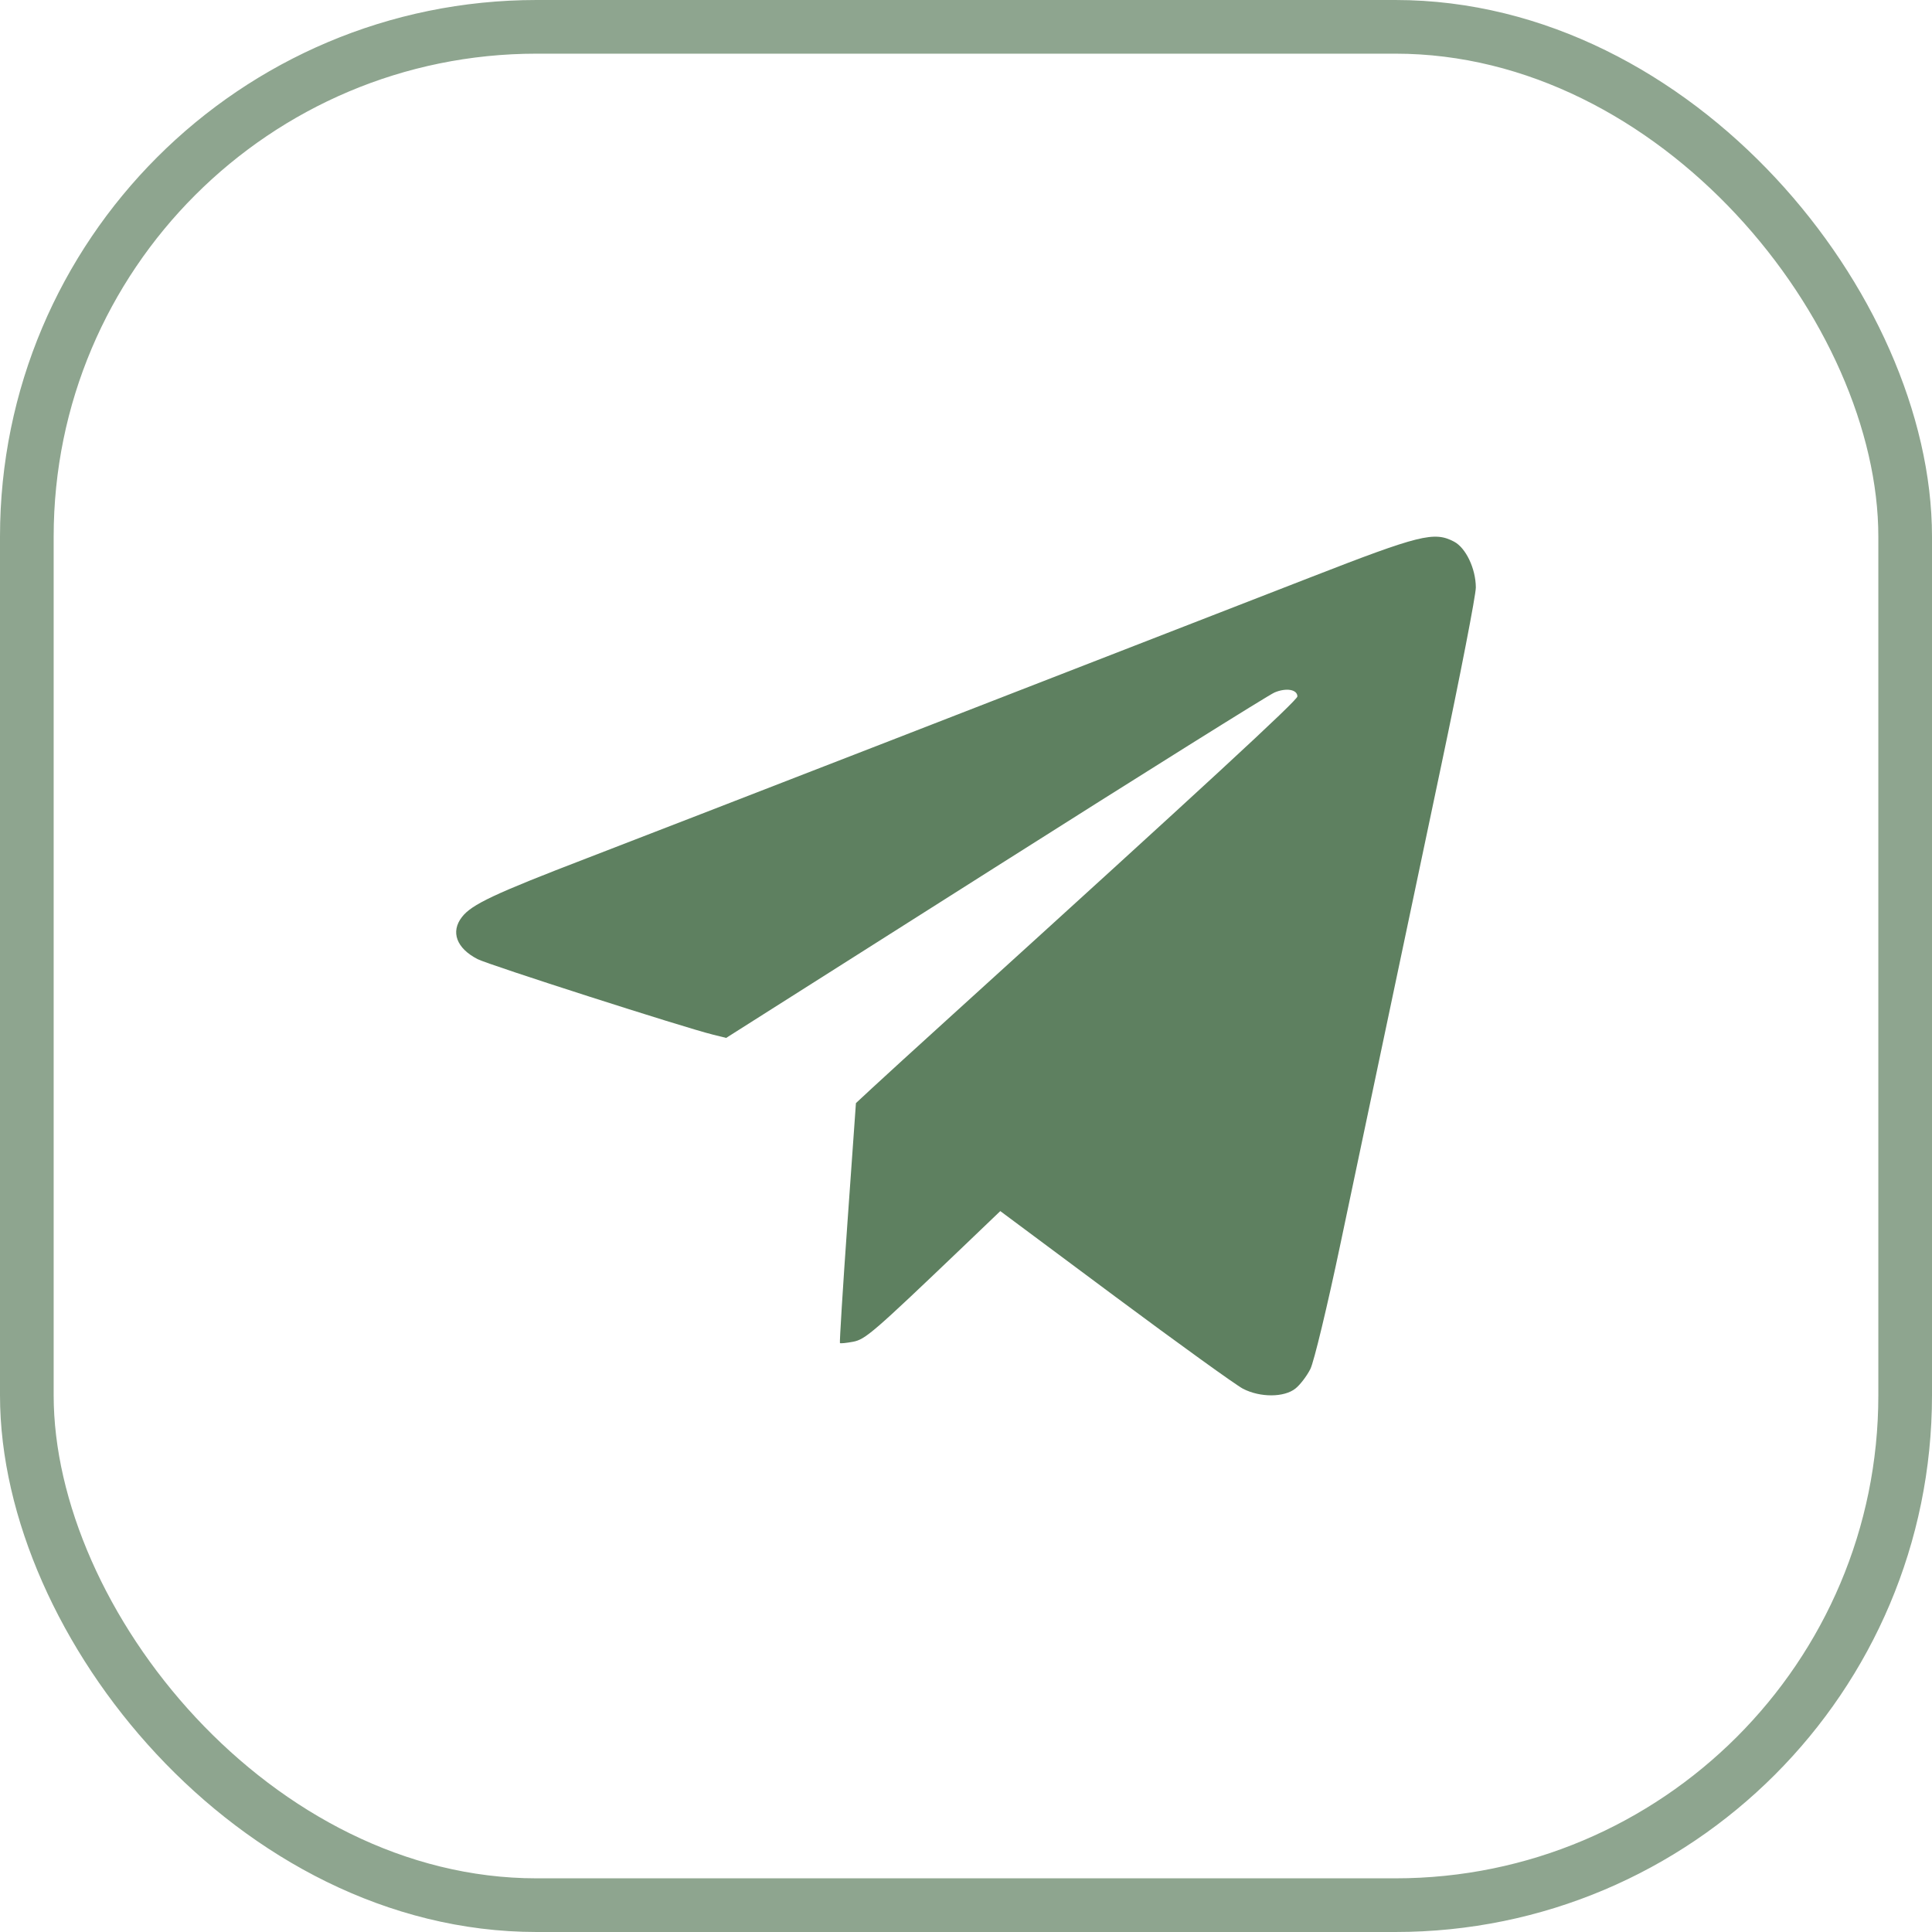 <?xml version="1.0" encoding="UTF-8"?> <svg xmlns="http://www.w3.org/2000/svg" width="36" height="36" viewBox="0 0 36 36" fill="none"><rect x="0.5" y="0.5" width="35" height="35" rx="9.5" stroke="#5E8060" stroke-opacity="0.7"></rect><path fill-rule="evenodd" clip-rule="evenodd" d="M24.413 10.76C20.014 12.473 12.453 15.408 10.937 15.991C9.212 16.654 8.79 16.852 8.608 17.087C8.392 17.364 8.506 17.67 8.899 17.872C9.107 17.979 12.76 19.151 13.285 19.279L13.531 19.34L18.54 16.164C21.295 14.417 23.639 12.95 23.748 12.904C23.966 12.811 24.175 12.847 24.175 12.977C24.175 13.05 22.468 14.625 17.763 18.895C17.092 19.504 16.409 20.127 16.246 20.279L15.949 20.555L15.791 22.781C15.704 24.005 15.642 25.015 15.651 25.026C15.661 25.036 15.77 25.025 15.894 25.002C16.125 24.958 16.265 24.837 17.961 23.216L18.639 22.567L20.781 24.161C21.959 25.037 23.03 25.809 23.161 25.877C23.482 26.043 23.929 26.041 24.139 25.873C24.226 25.804 24.351 25.64 24.417 25.509C24.483 25.378 24.735 24.332 24.976 23.184C25.487 20.755 25.949 18.564 26.851 14.284C27.209 12.589 27.501 11.086 27.5 10.946C27.498 10.594 27.314 10.208 27.093 10.092C26.722 9.898 26.458 9.964 24.413 10.76Z" fill="#5E8060"></path></svg> 